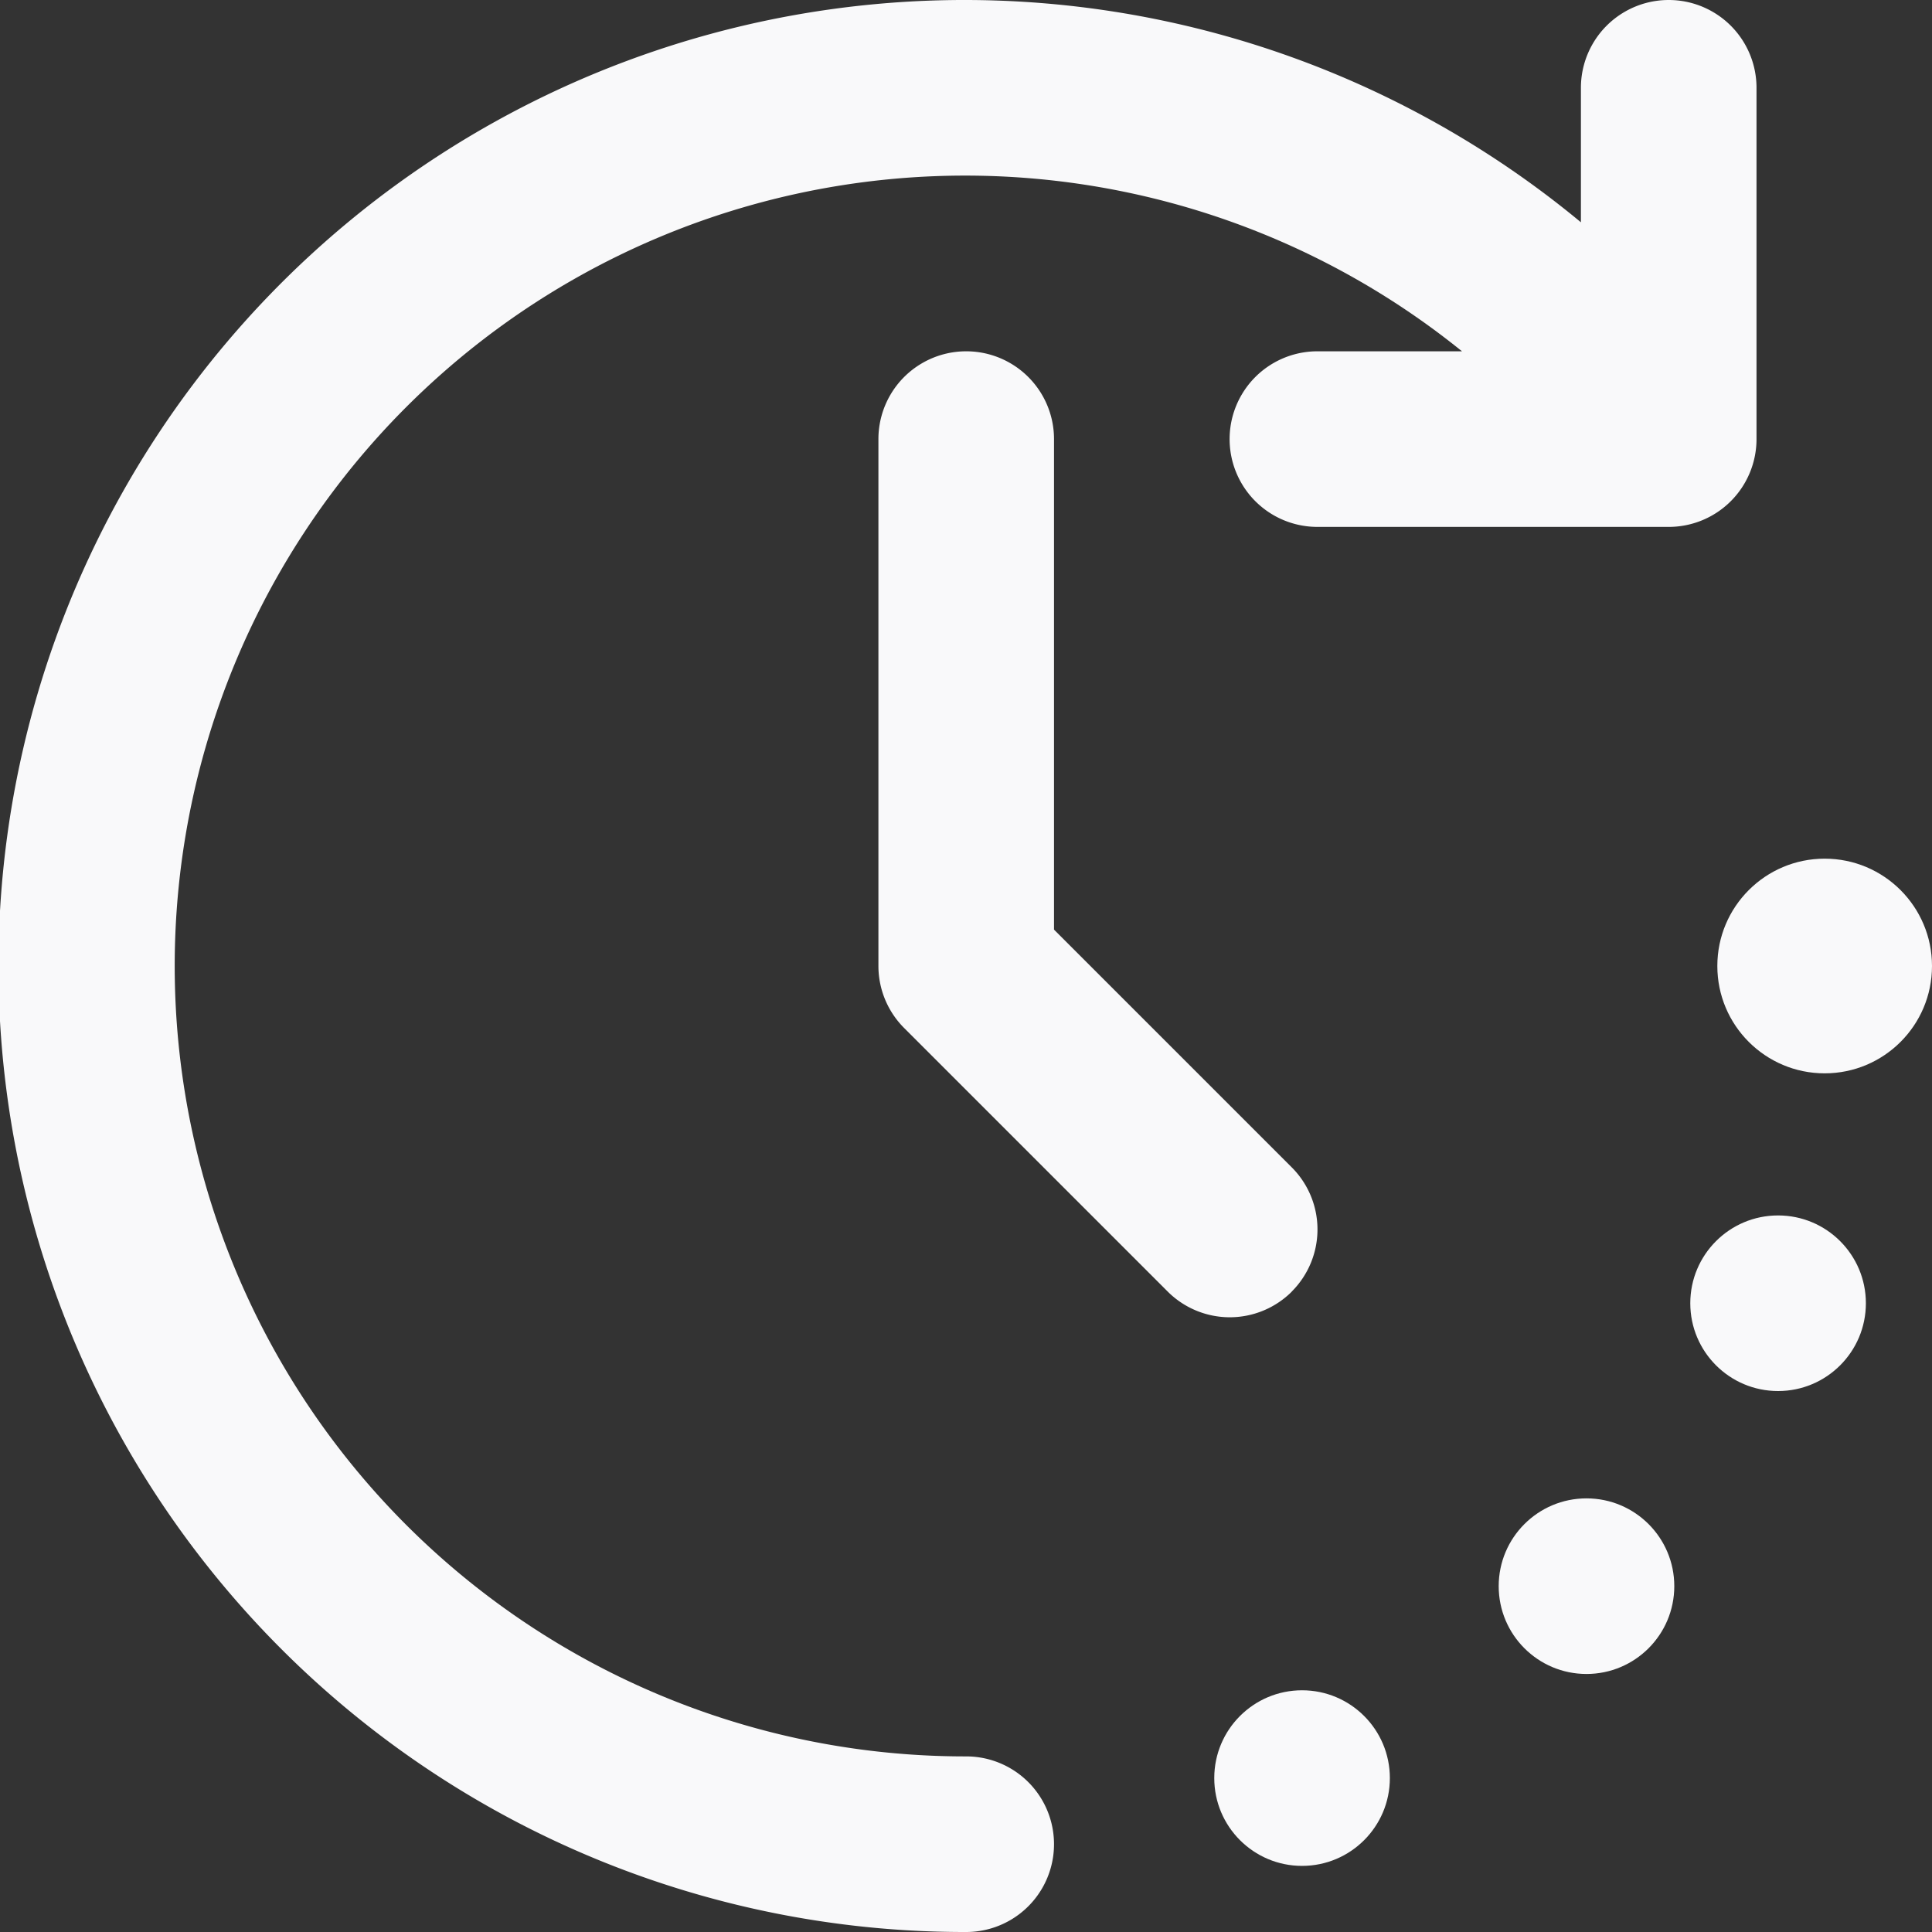 <?xml version="1.0" encoding="UTF-8"?>
<svg xmlns="http://www.w3.org/2000/svg" width="18" height="18" viewBox="0 0 18 18">
  <rect x="0" y="0" width="18" height="18" fill="#333333" stroke="none"/>
  <g id="Layer_2" data-name="Layer 2" transform="translate(-0.998 -1)">
    <circle id="Ellipse_10" data-name="Ellipse 10" cx="0.818" cy="0.818" r="0.818" transform="translate(16.746 12.324)" fill="#f9f9fa"></circle>
    <circle id="Ellipse_11" data-name="Ellipse 11" cx="0.818" cy="0.818" r="0.818" transform="translate(14.961 14.96)" fill="#f9f9fa"></circle>
    <circle id="Ellipse_12" data-name="Ellipse 12" cx="1" cy="1" r="1" transform="translate(16.998 9)" fill="#f9f9fa"></circle>
    <circle id="Ellipse_13" data-name="Ellipse 13" cx="0.818" cy="0.818" r="0.818" transform="translate(12.311 16.748)" fill="#f9f9fa"></circle>
    <path id="Tracé_1728" data-name="Tracé 1728" d="M10,17.364A7.364,7.364,0,1,1,14.619,4.273H13.272a.818.818,0,1,0,0,1.636h3.273a.818.818,0,0,0,.818-.818V1.818a.818.818,0,0,0-1.636,0V3.071A9,9,0,1,0,10,19a.818.818,0,1,0,0-1.636Z" fill="#f9f9fa"></path>
    <path id="Tracé_1729" data-name="Tracé 1729" d="M14.851,13.76a.818.818,0,0,0,0-1.157l-2.215-2.215V5.818a.818.818,0,1,0-1.636,0v4.909a.818.818,0,0,0,.24.578l2.455,2.455a.818.818,0,0,0,1.157,0Z" transform="translate(-1.818 -0.727)" fill="#f9f9fa"></path>
  </g>
</svg>
